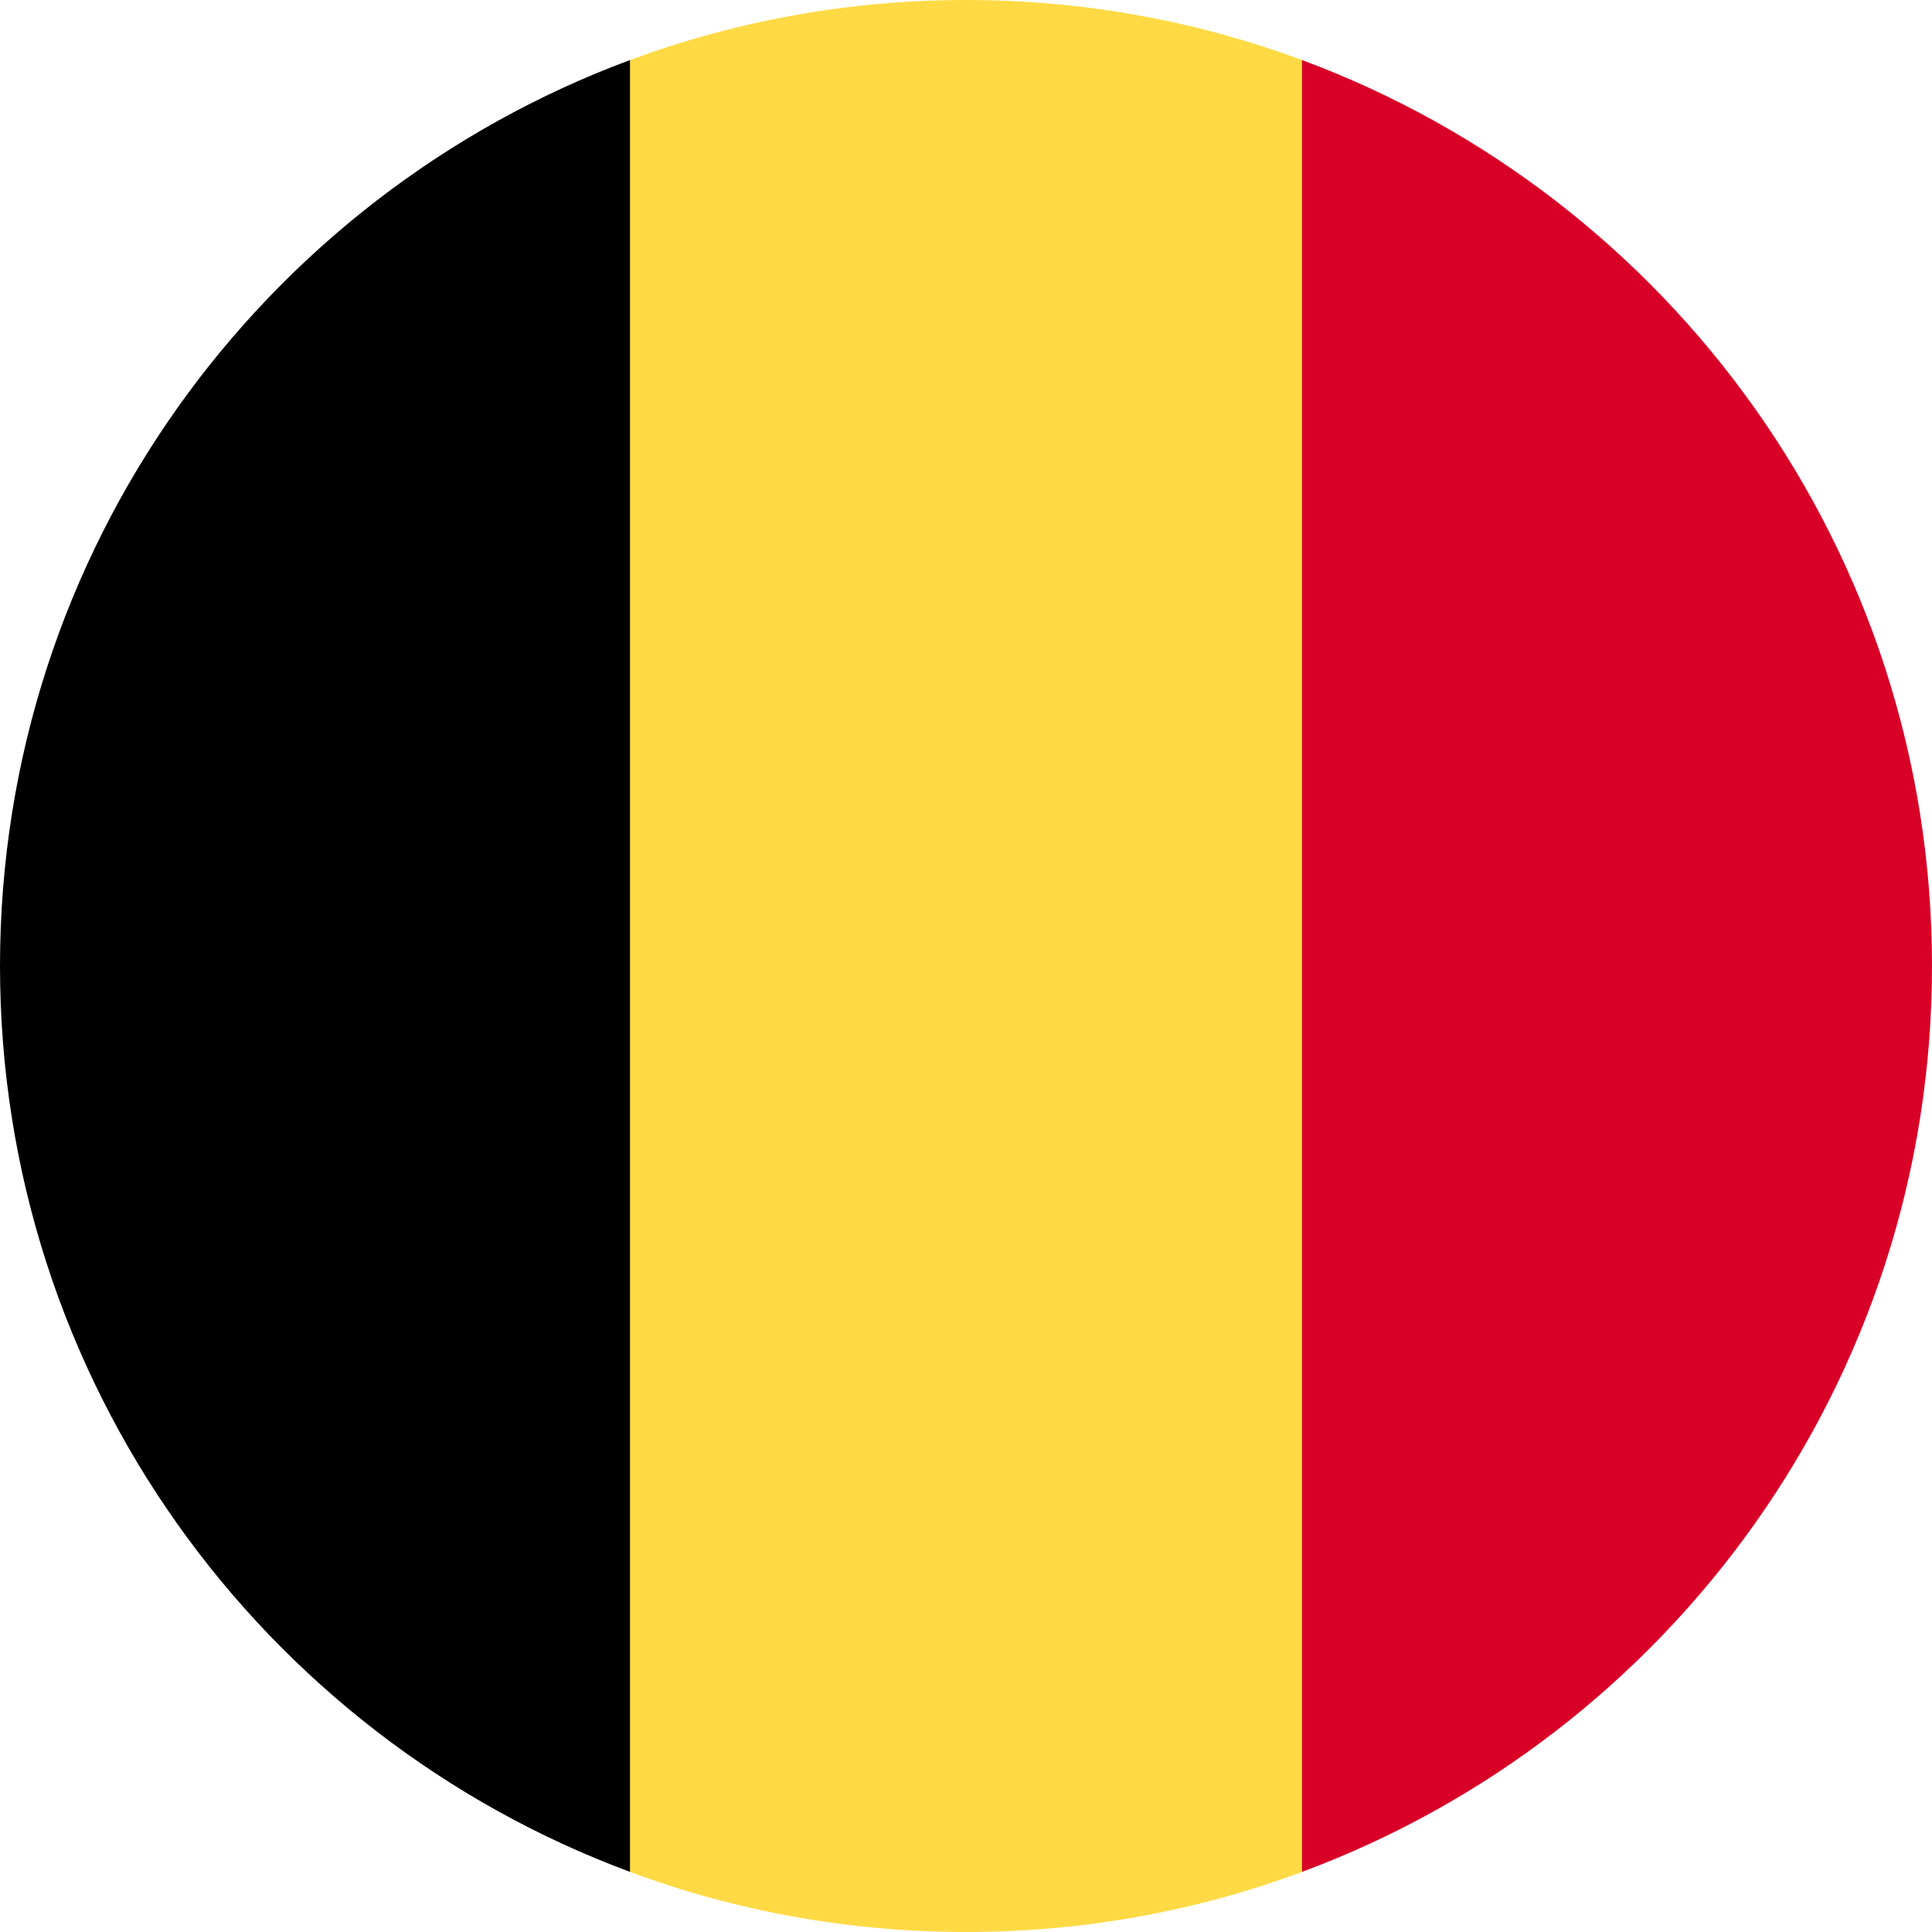 <svg width="24" height="24" viewBox="0 0 24 24" fill="none" xmlns="http://www.w3.org/2000/svg">
<g clip-path="url(#clip0_328_8233)">
<path d="M16.174 0.746C14.874 0.264 13.468 0 12 0C10.532 0 9.126 0.264 7.826 0.746L6.783 12L7.826 23.254C9.126 23.736 10.532 24 12 24C13.468 24 14.874 23.736 16.174 23.254L17.218 12L16.174 0.746Z" fill="#FFDA44"/>
<path d="M24 12C24 6.84 20.743 2.442 16.174 0.746V23.253C20.743 21.558 24 17.159 24 12Z" fill="#D80027"/>
<path d="M0 12C0 17.159 3.256 21.558 7.826 23.253V0.746C3.256 2.442 0 6.84 0 12Z" fill="black"/>
</g>
<defs>
<clipPath id="clip0_328_8233">
<rect width="24" height="24" fill="white"/>
</clipPath>
</defs>
</svg>
